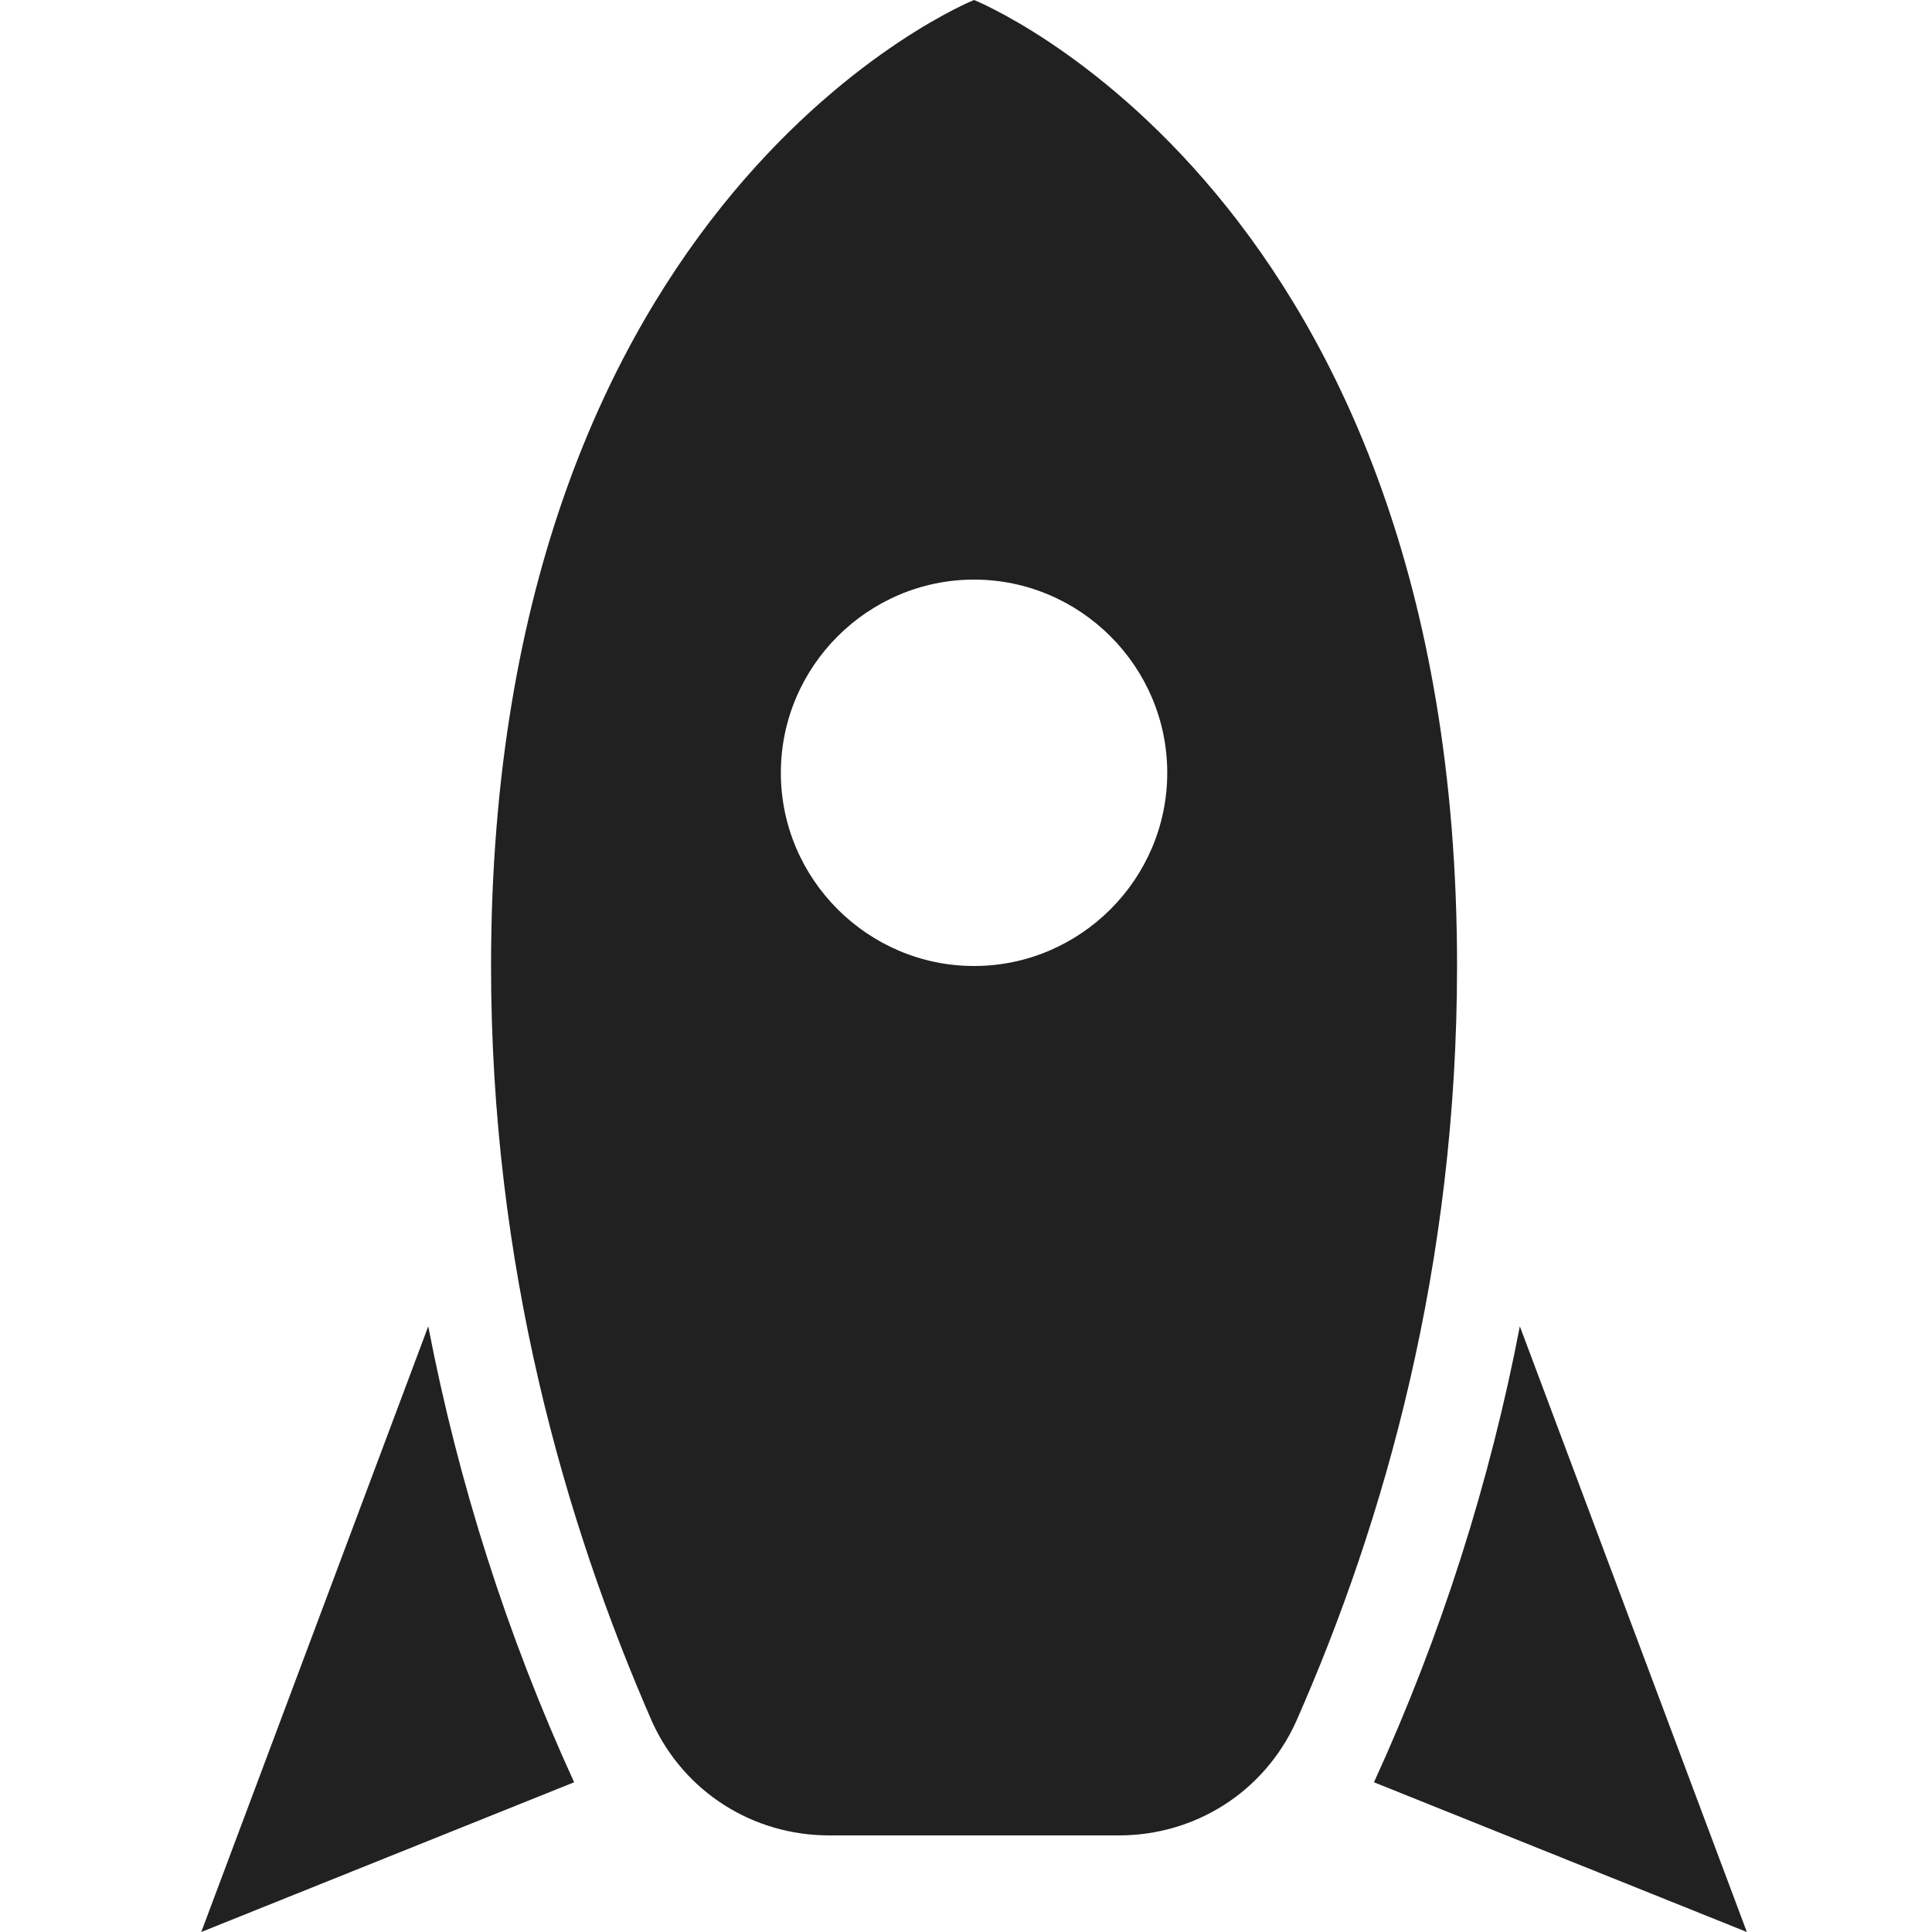 <?xml version="1.0" encoding="UTF-8"?>
<svg width="48px" height="48px" viewBox="0 0 48 48" version="1.1" xmlns="http://www.w3.org/2000/svg" xmlns:xlink="http://www.w3.org/1999/xlink">
    <title>B90029F5-08B2-41DB-B3A5-092B17EE97D9</title>
    <g id="Page-1" stroke="none" stroke-width="1" fill="none" fill-rule="evenodd">
        <g id="21_About-us" transform="translate(-260, -1801)">
            <g id="Group-21" transform="translate(260, 1801)">
                <rect id="Rectangle" x="0" y="0" width="48" height="48"></rect>
                <path d="M43.4,48 L34.136,44.28 C35.816,40.608 37.016,36.816 37.76,32.952 L43.4,48 M14.264,44.28 L5,48 L10.64,32.952 C11.384,36.816 12.584,40.608 14.264,44.28 M24.2,0 C24.2,0 36.2,4.8 36.2,24 C36.2,31.44 34.4,37.8 32.192,42.792 C31.4,44.52 29.696,45.6 27.8,45.6 L20.6,45.6 C18.704,45.6 17,44.52 16.208,42.792 C14.024,37.8 12.2,31.44 12.2,24 C12.2,4.8 24.2,0 24.2,0 M24.2,24 C26.84,24 29,21.84 29,19.2 C29,16.56 26.84,14.4 24.2,14.4 C21.56,14.4 19.4,16.56 19.4,19.2 C19.4,21.84 21.56,24 24.2,24 Z" id="Shape" fill="#212121" fill-rule="nonzero"></path>
            </g>
        </g>
    </g>
</svg>